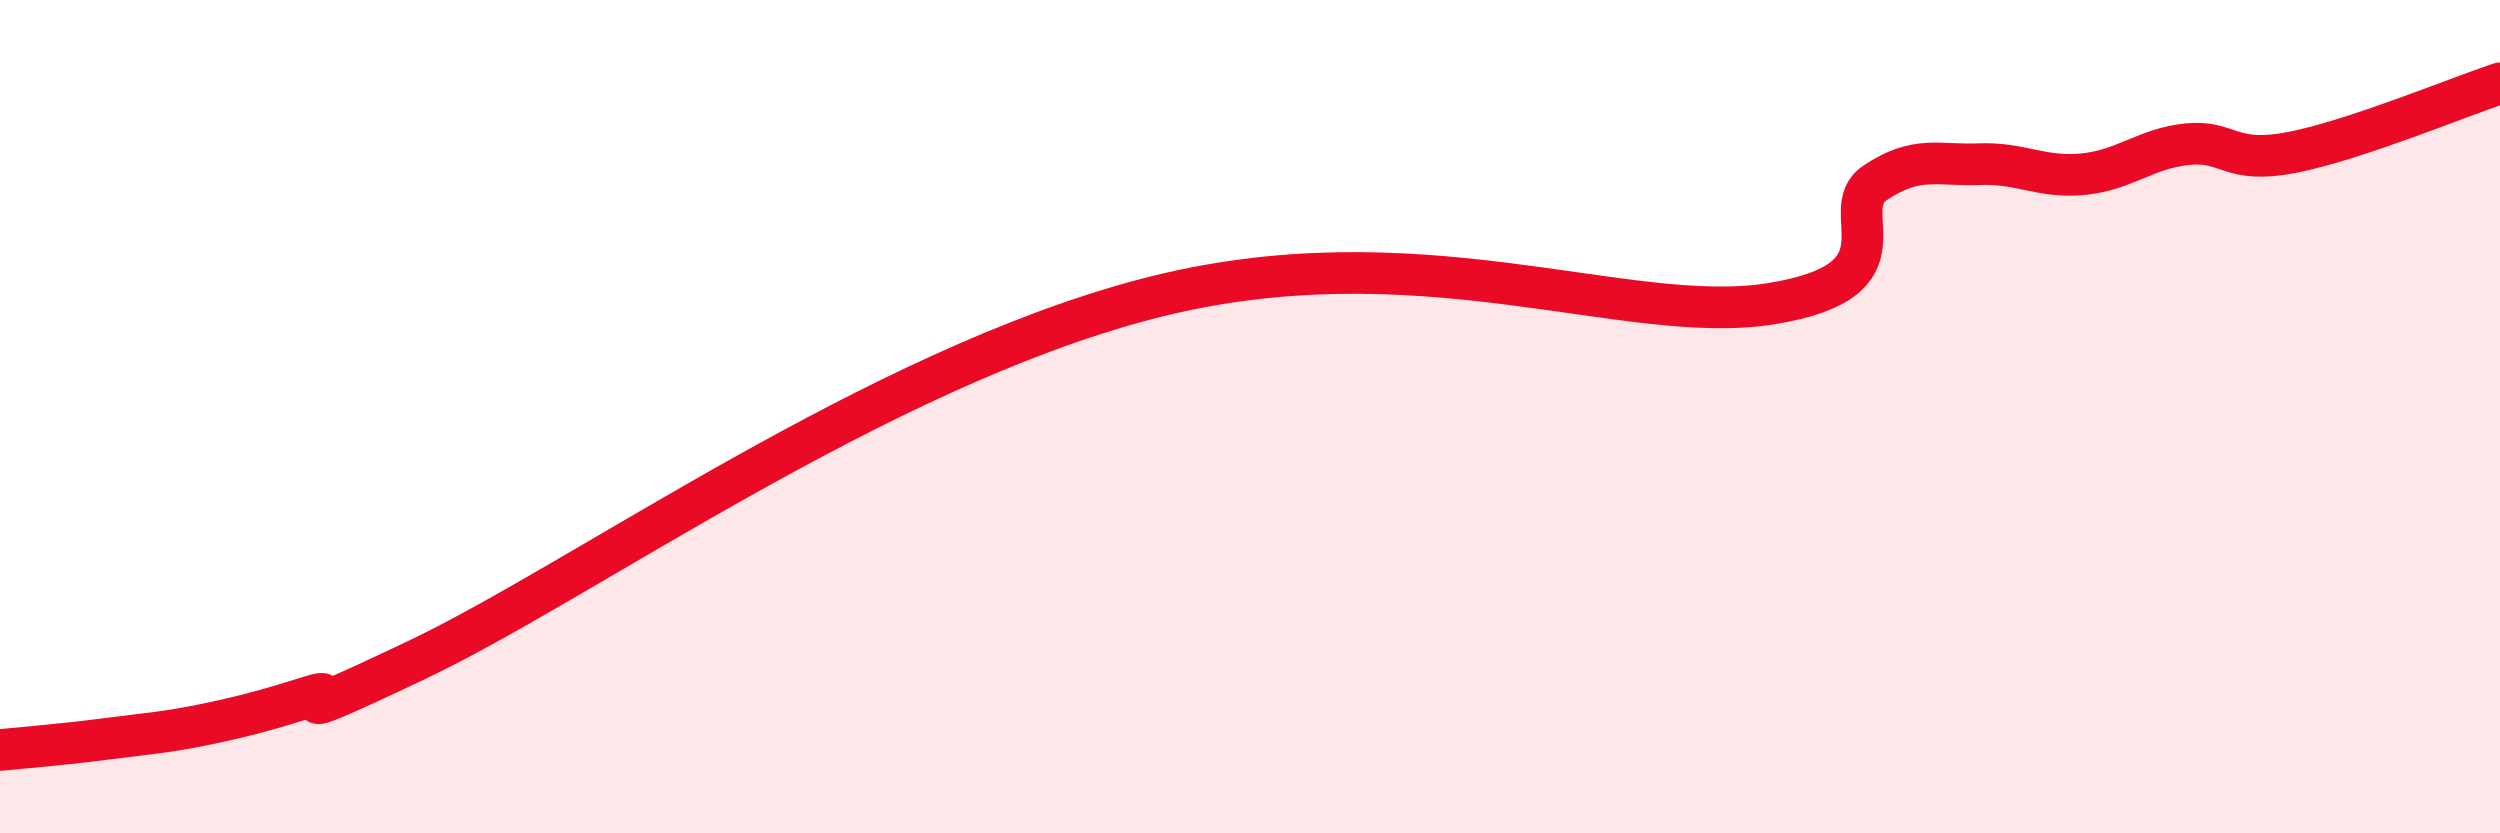 
    <svg width="60" height="20" viewBox="0 0 60 20" xmlns="http://www.w3.org/2000/svg">
      <path
        d="M 0,18 C 0.5,17.95 1.5,17.87 2.5,17.74 C 3.5,17.61 4,17.58 5,17.37 C 6,17.16 6.5,17.01 7.5,16.7 C 8.5,16.39 6,17.74 10,15.84 C 14,13.94 21,8.89 27.5,7.18 C 34,5.47 39,7.85 42.5,7.29 C 46,6.73 44,5.06 45,4.39 C 46,3.72 46.5,3.98 47.5,3.94 C 48.5,3.9 49,4.28 50,4.18 C 51,4.08 51.5,3.56 52.5,3.46 C 53.5,3.36 53.5,3.95 55,3.66 C 56.5,3.37 59,2.33 60,2L60 20L0 20Z"
        fill="#EB0A25"
        opacity="0.1"
        stroke-linecap="round"
        stroke-linejoin="round"
      />
      <path
        d="M 0,18 C 0.5,17.95 1.5,17.87 2.5,17.74 C 3.5,17.61 4,17.58 5,17.37 C 6,17.16 6.5,17.01 7.5,16.7 C 8.5,16.39 6,17.74 10,15.84 C 14,13.94 21,8.89 27.5,7.18 C 34,5.47 39,7.85 42.5,7.29 C 46,6.73 44,5.06 45,4.39 C 46,3.72 46.5,3.98 47.5,3.94 C 48.5,3.9 49,4.28 50,4.18 C 51,4.08 51.5,3.56 52.5,3.46 C 53.5,3.36 53.5,3.95 55,3.66 C 56.5,3.37 59,2.33 60,2"
        stroke="#EB0A25"
        stroke-width="1"
        fill="none"
        stroke-linecap="round"
        stroke-linejoin="round"
      />
    </svg>
  